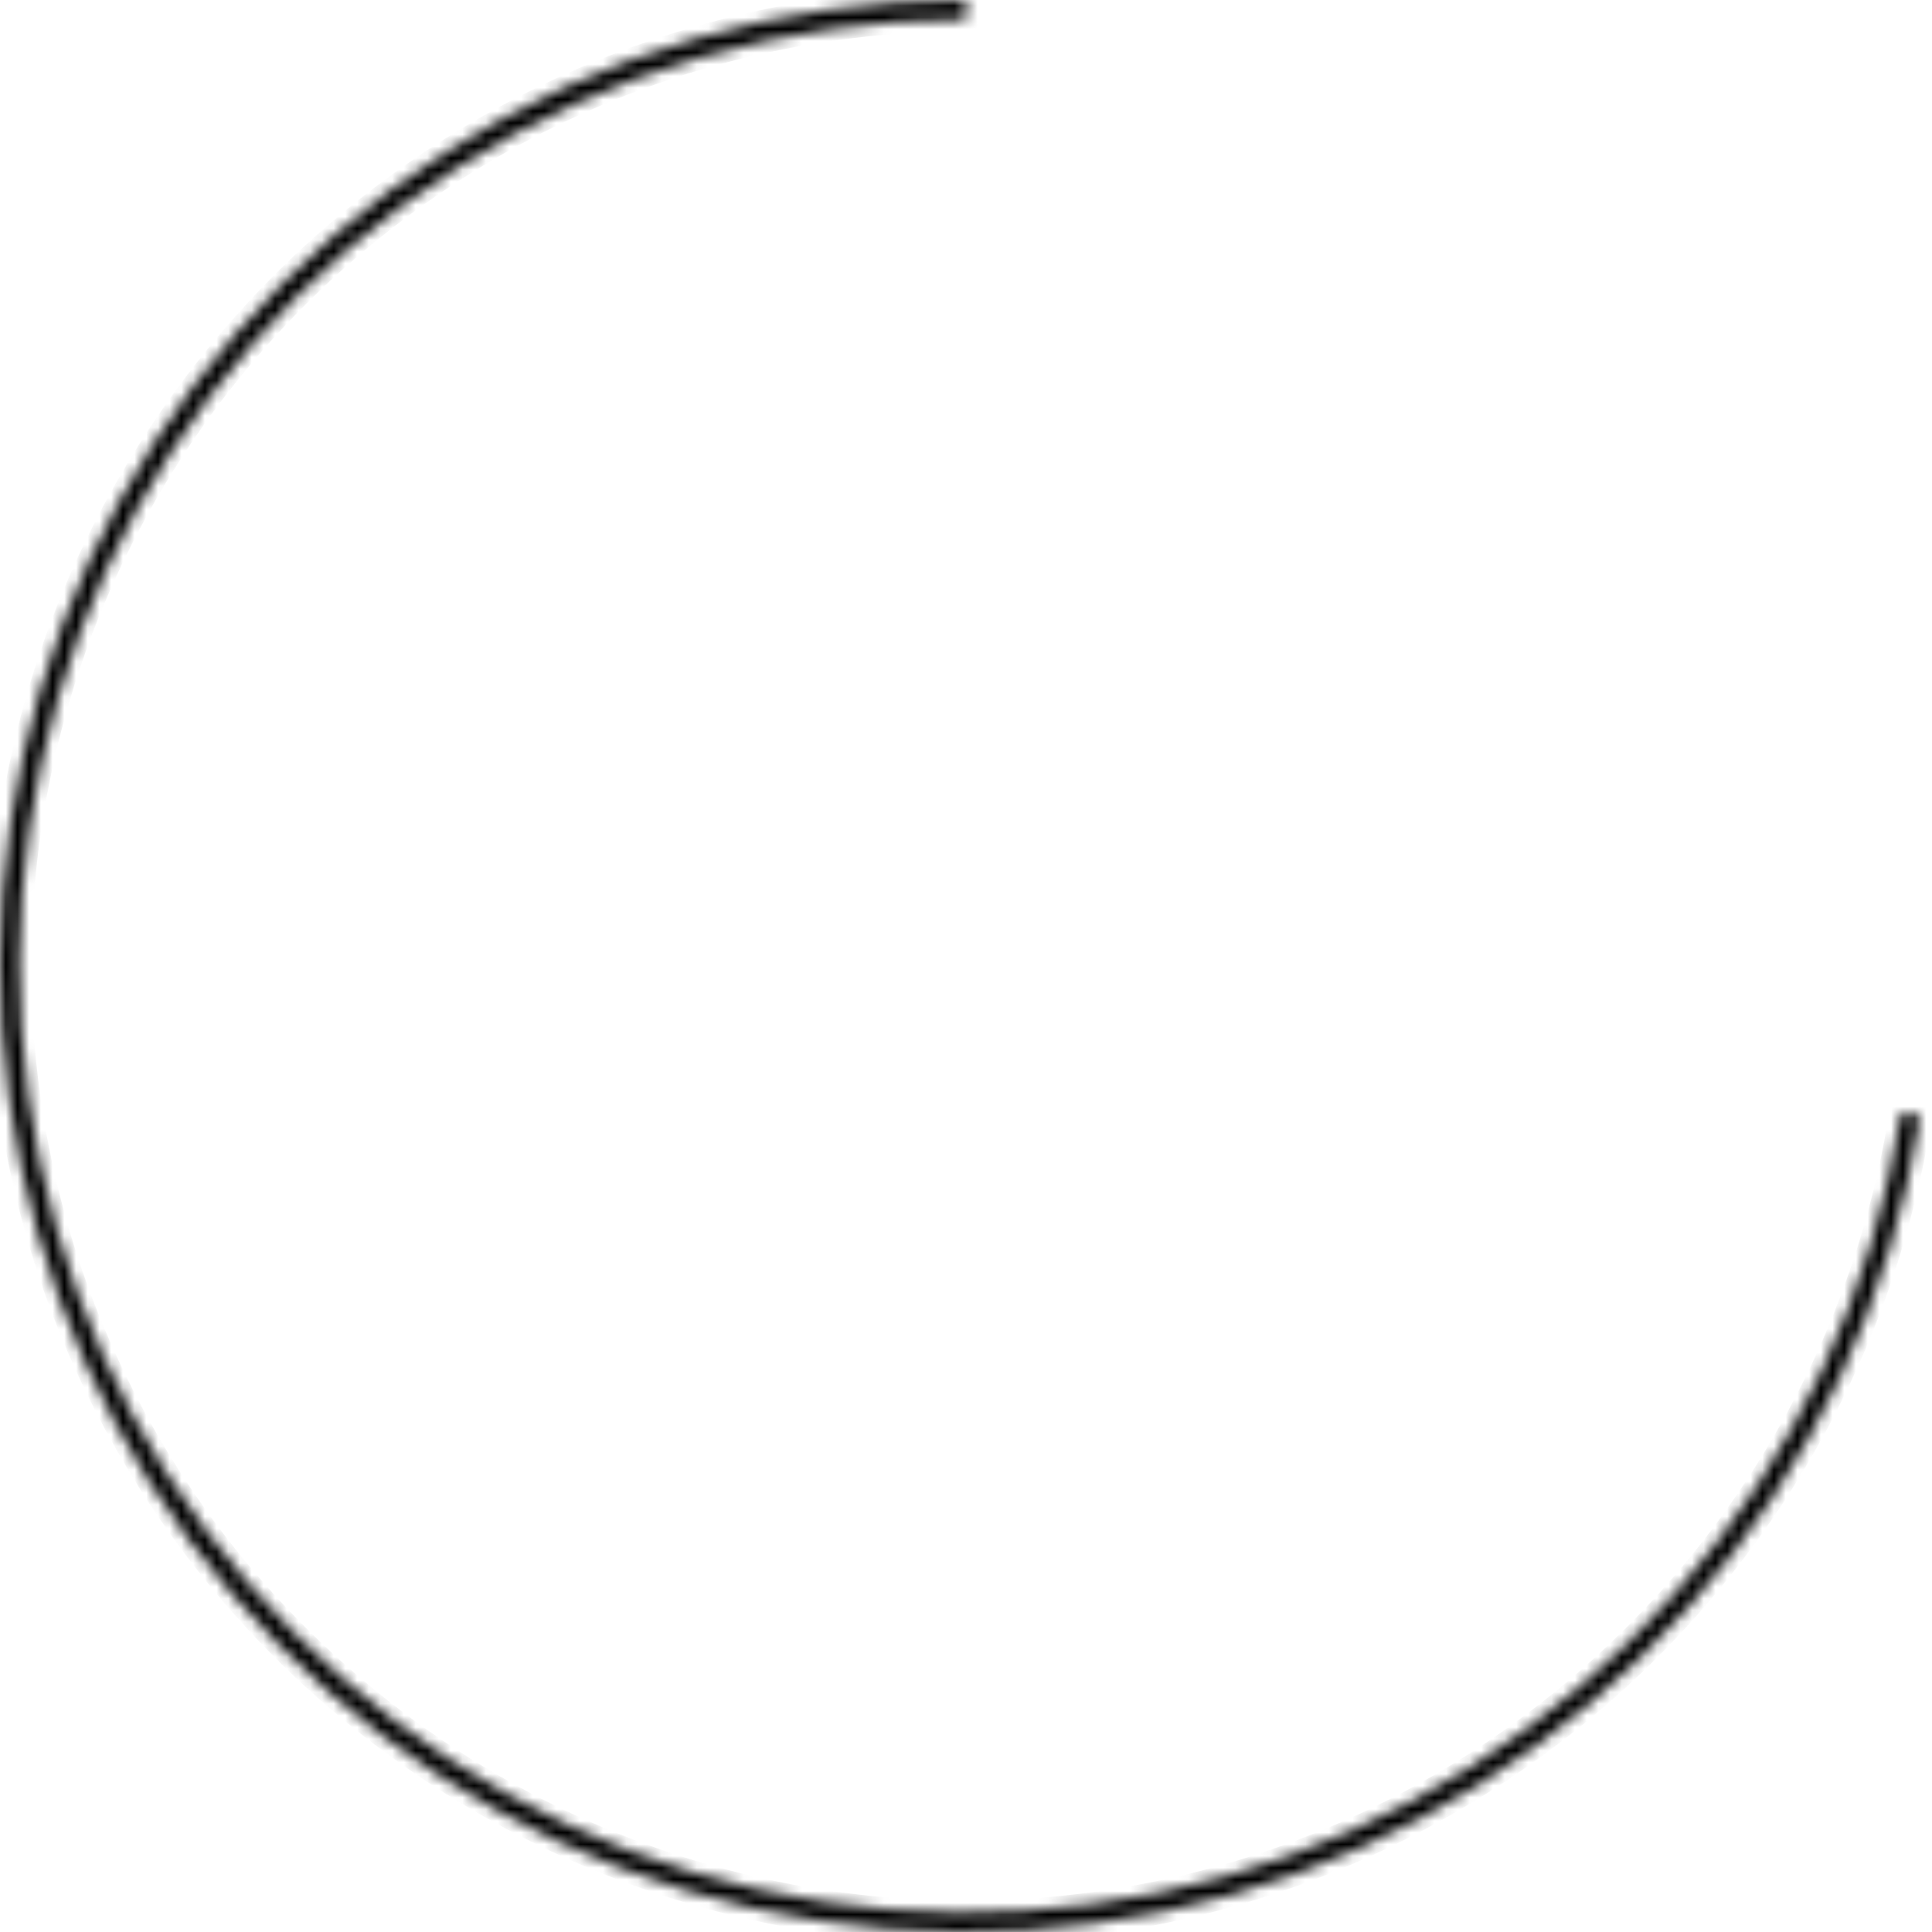 <?xml version="1.0" encoding="UTF-8"?> <svg xmlns="http://www.w3.org/2000/svg" width="165" height="165" viewBox="0 0 165 165" fill="none"> <mask id="path-1-inside-1" fill="white"> <path d="M82.5 6.22858e-06C66.729 6.91794e-06 51.289 4.52 38.008 13.025C24.727 21.531 14.162 33.664 7.565 47.989C0.968 62.313 -1.385 78.229 0.784 93.85C2.954 109.471 9.556 124.142 19.807 136.127C30.058 148.111 43.53 156.906 58.626 161.47C73.722 166.034 89.81 166.175 104.984 161.877C120.158 157.579 133.782 149.022 144.242 137.219C154.702 125.417 161.56 110.863 164.004 95.283L162.354 95.024C159.96 110.289 153.24 124.548 142.992 136.112C132.743 147.675 119.395 156.059 104.529 160.27C89.662 164.481 73.9 164.343 59.109 159.872C44.319 155.4 31.12 146.783 21.076 135.041C11.032 123.299 4.564 108.925 2.439 93.62C0.313 78.315 2.618 62.722 9.082 48.687C15.546 34.653 25.897 22.765 38.909 14.432C51.921 6.099 67.048 1.67 82.5 1.67L82.5 6.22858e-06Z"></path> </mask> <path d="M82.5 6.22858e-06C66.729 6.91794e-06 51.289 4.52 38.008 13.025C24.727 21.531 14.162 33.664 7.565 47.989C0.968 62.313 -1.385 78.229 0.784 93.85C2.954 109.471 9.556 124.142 19.807 136.127C30.058 148.111 43.53 156.906 58.626 161.47C73.722 166.034 89.81 166.175 104.984 161.877C120.158 157.579 133.782 149.022 144.242 137.219C154.702 125.417 161.56 110.863 164.004 95.283L162.354 95.024C159.96 110.289 153.24 124.548 142.992 136.112C132.743 147.675 119.395 156.059 104.529 160.27C89.662 164.481 73.9 164.343 59.109 159.872C44.319 155.4 31.12 146.783 21.076 135.041C11.032 123.299 4.564 108.925 2.439 93.62C0.313 78.315 2.618 62.722 9.082 48.687C15.546 34.653 25.897 22.765 38.909 14.432C51.921 6.099 67.048 1.67 82.5 1.67L82.5 6.22858e-06Z" stroke="black" stroke-width="2" mask="url(#path-1-inside-1)"></path> </svg> 
